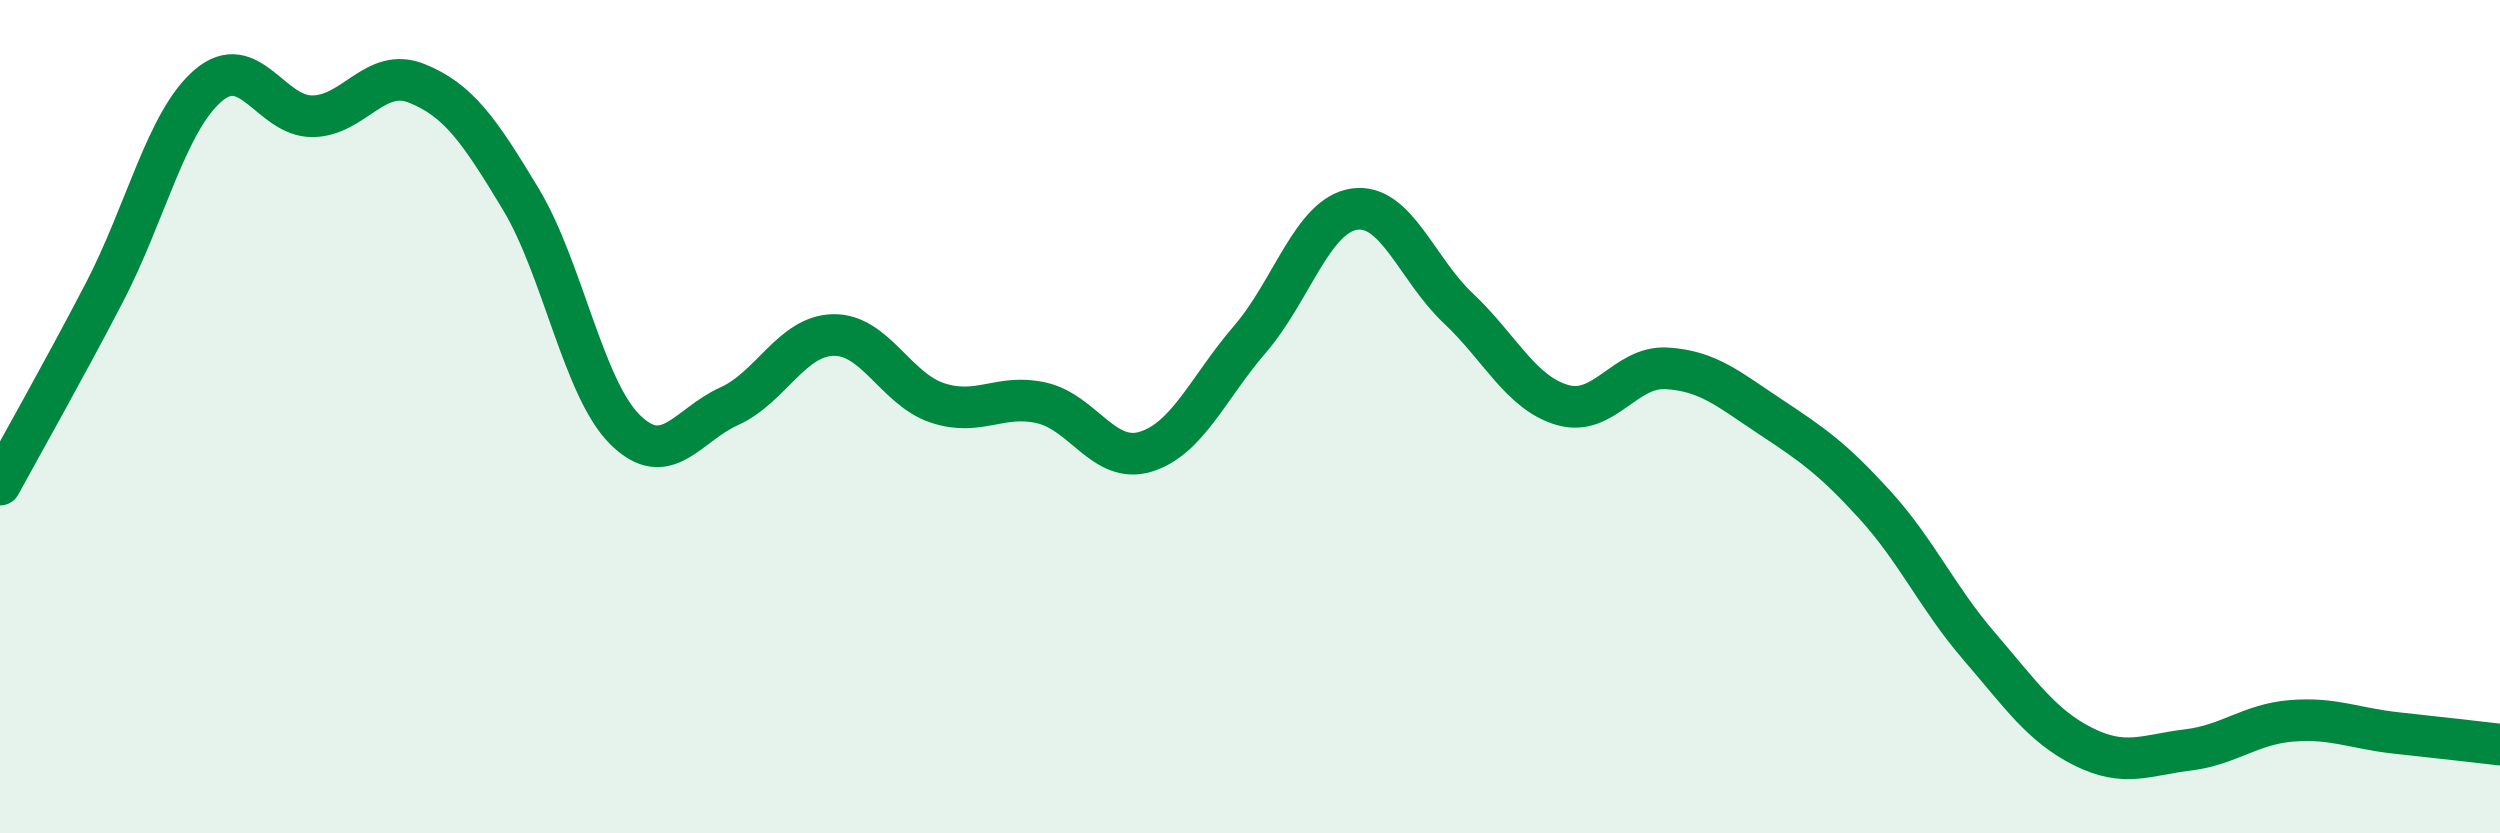 
    <svg width="60" height="20" viewBox="0 0 60 20" xmlns="http://www.w3.org/2000/svg">
      <path
        d="M 0,11.63 C 0.5,10.71 1.5,8.95 2.5,7.03 C 3.5,5.11 4,2.9 5,2.05 C 6,1.2 6.5,2.8 7.5,2.79 C 8.5,2.78 9,1.6 10,2 C 11,2.4 11.5,3.12 12.5,4.78 C 13.5,6.44 14,9.32 15,10.31 C 16,11.3 16.5,10.2 17.5,9.75 C 18.5,9.3 19,8.06 20,8.04 C 21,8.02 21.5,9.34 22.5,9.67 C 23.5,10 24,9.44 25,9.67 C 26,9.9 26.5,11.15 27.5,10.84 C 28.5,10.53 29,9.3 30,8.14 C 31,6.98 31.5,5.17 32.5,5.02 C 33.5,4.87 34,6.46 35,7.4 C 36,8.34 36.5,9.43 37.5,9.72 C 38.5,10.01 39,8.78 40,8.84 C 41,8.9 41.5,9.35 42.5,10.01 C 43.5,10.67 44,11.02 45,12.12 C 46,13.22 46.5,14.35 47.5,15.51 C 48.5,16.67 49,17.42 50,17.92 C 51,18.42 51.5,18.12 52.5,18 C 53.5,17.88 54,17.38 55,17.3 C 56,17.22 56.5,17.48 57.5,17.59 C 58.5,17.7 59.5,17.81 60,17.87L60 20L0 20Z"
        fill="#008740"
        opacity="0.1"
        stroke-linecap="round"
        stroke-linejoin="round"
      />
      <path
        d="M 0,11.63 C 0.5,10.71 1.5,8.95 2.5,7.03 C 3.5,5.11 4,2.9 5,2.05 C 6,1.2 6.5,2.8 7.5,2.79 C 8.5,2.78 9,1.6 10,2 C 11,2.4 11.5,3.12 12.5,4.78 C 13.5,6.44 14,9.32 15,10.31 C 16,11.3 16.5,10.2 17.5,9.75 C 18.5,9.3 19,8.06 20,8.04 C 21,8.02 21.5,9.34 22.5,9.67 C 23.5,10 24,9.44 25,9.67 C 26,9.9 26.5,11.15 27.5,10.84 C 28.5,10.53 29,9.3 30,8.14 C 31,6.98 31.5,5.17 32.5,5.02 C 33.5,4.87 34,6.46 35,7.4 C 36,8.34 36.5,9.43 37.5,9.72 C 38.5,10.01 39,8.78 40,8.84 C 41,8.9 41.5,9.35 42.5,10.01 C 43.5,10.67 44,11.02 45,12.12 C 46,13.22 46.5,14.35 47.5,15.51 C 48.5,16.67 49,17.42 50,17.92 C 51,18.42 51.5,18.12 52.5,18 C 53.5,17.88 54,17.38 55,17.3 C 56,17.22 56.5,17.48 57.5,17.59 C 58.5,17.7 59.5,17.81 60,17.87"
        stroke="#008740"
        stroke-width="1"
        fill="none"
        stroke-linecap="round"
        stroke-linejoin="round"
      />
    </svg>
  